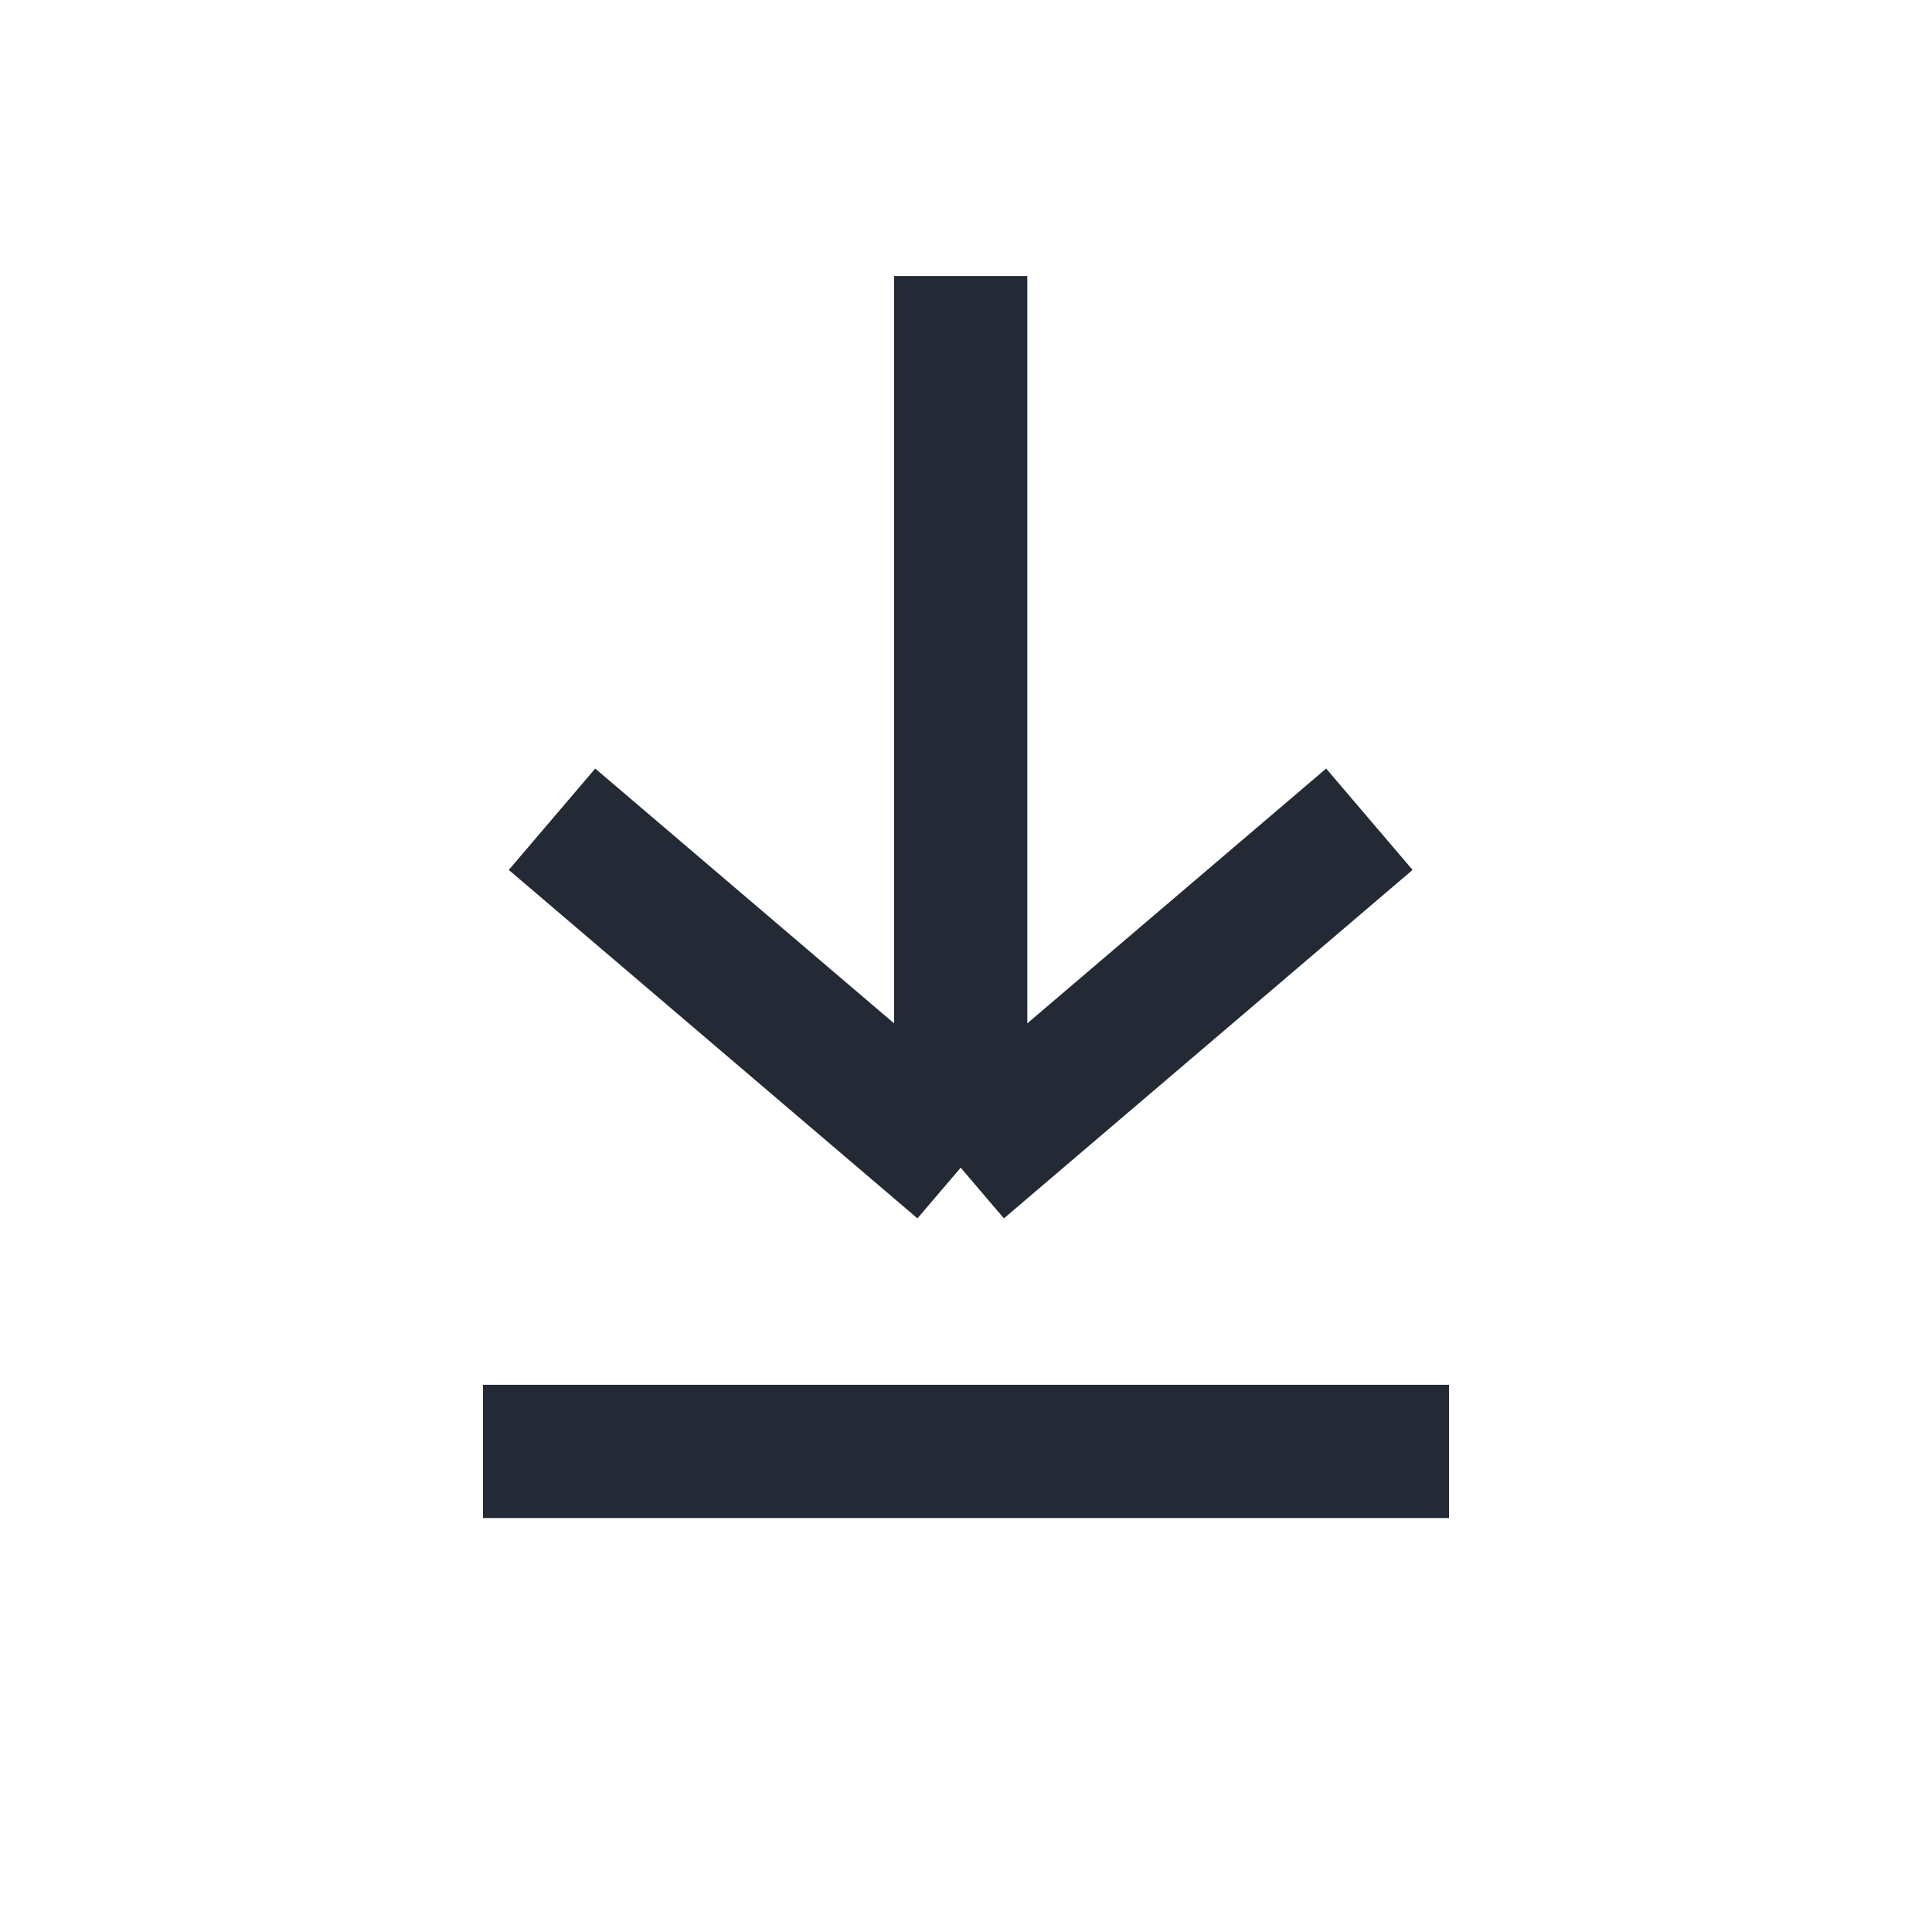 <?xml version="1.0" encoding="UTF-8"?> <svg xmlns="http://www.w3.org/2000/svg" width="28" height="28" viewBox="0 0 28 28" fill="none"><path d="M13.923 4V16.923M13.923 16.923L19.846 11.873M13.923 16.923L8 11.873" stroke="#242A35" stroke-width="1.931"></path><line x1="7" y1="21.035" x2="21" y2="21.035" stroke="#242A35" stroke-width="1.931"></line></svg> 